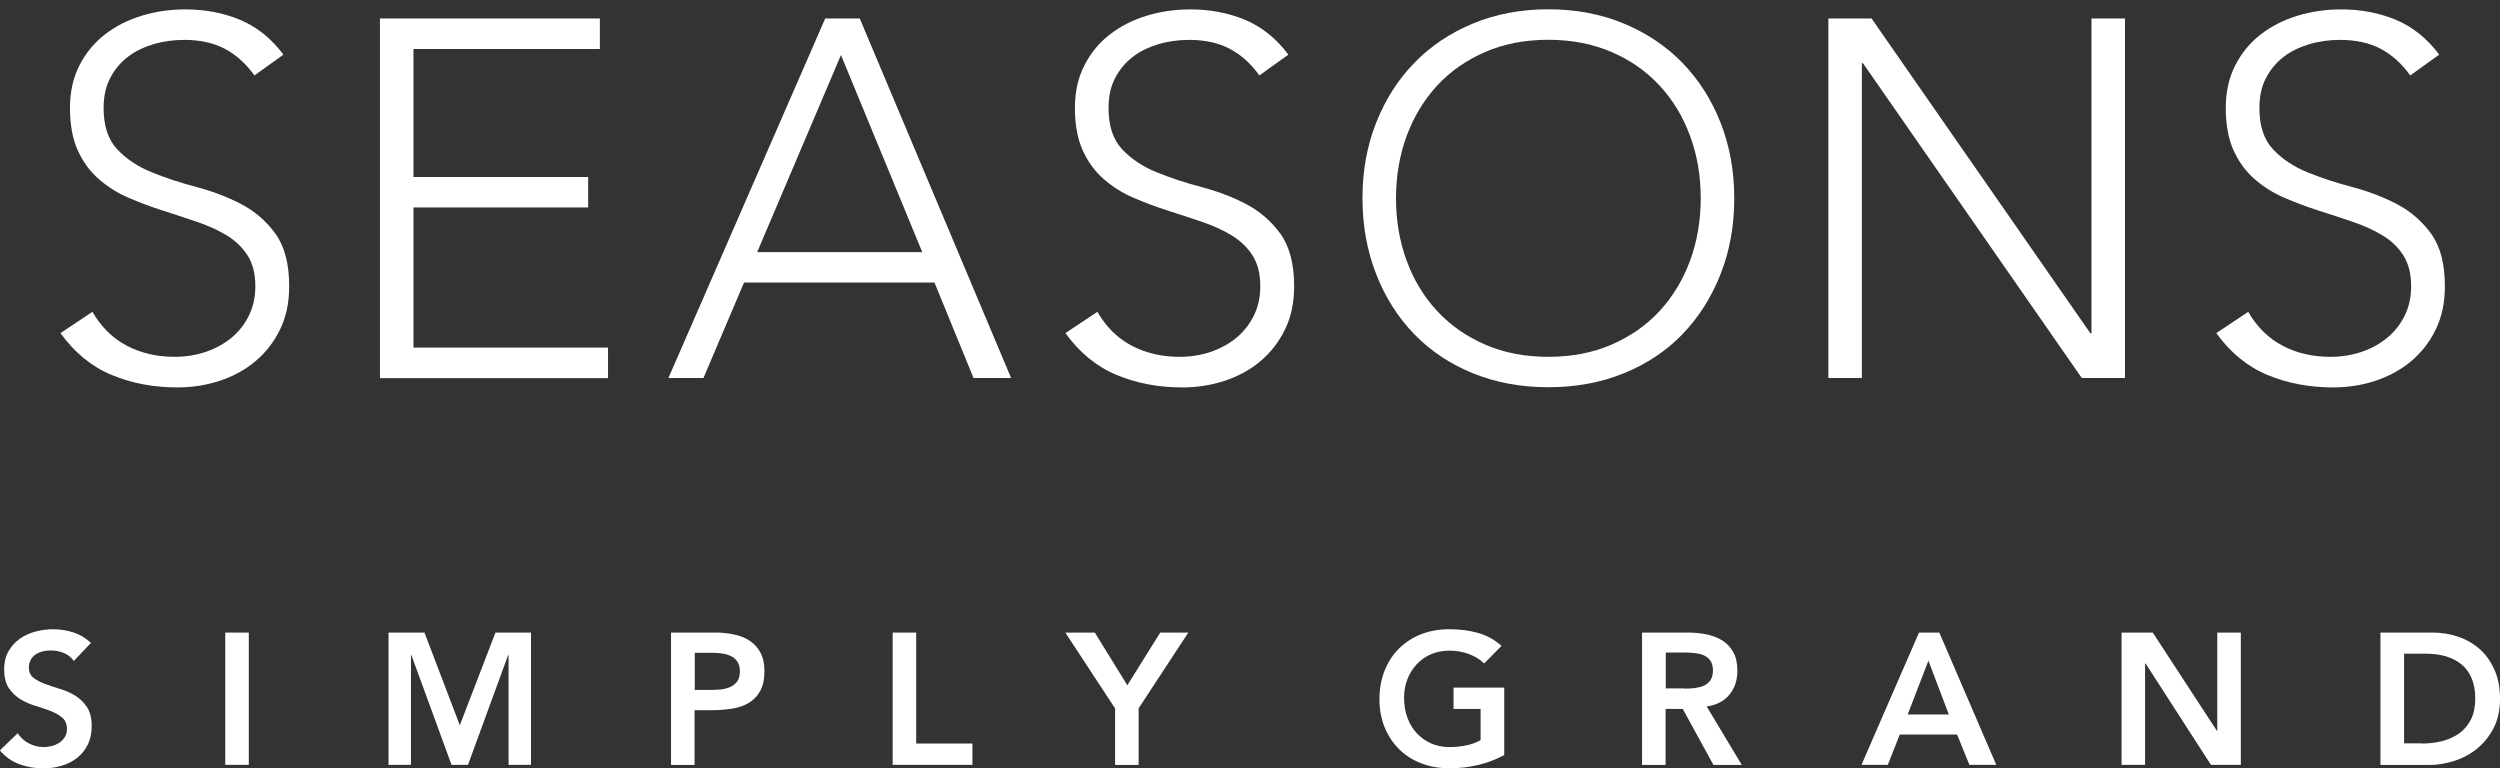 <?xml version="1.0" encoding="UTF-8"?>
<svg xmlns="http://www.w3.org/2000/svg" viewBox="0 0 247.6 76.09">
  <rect x="0" y="0" width="247.6" height="76.09" fill="#333333" stroke="none"/>
  <defs>
    <style>
      .cls-1 {
        fill: #fff;
      }
    </style>
  </defs>
  <g id="Simply_Grand" data-name="Simply Grand">
    <g>
      <path class="cls-1" d="m7.31,65.46c-.25-.36-.58-.62-.99-.79s-.85-.25-1.3-.25c-.27,0-.53.03-.79.09-.25.06-.48.16-.69.3s-.37.31-.49.53c-.12.22-.19.47-.19.77,0,.44.15.78.46,1.02.31.24.69.44,1.15.61s.96.34,1.5.5c.54.16,1.04.38,1.5.67s.84.66,1.15,1.13c.31.47.46,1.09.46,1.87,0,.7-.13,1.32-.39,1.84s-.61.96-1.05,1.31c-.44.34-.95.6-1.53.78-.58.17-1.19.26-1.83.26-.81,0-1.6-.14-2.35-.41-.75-.27-1.4-.73-1.94-1.37l1.76-1.7c.28.43.66.77,1.12,1.01s.95.36,1.47.36c.27,0,.54-.04.81-.11.27-.07.52-.19.74-.33.22-.15.4-.34.54-.57.14-.23.2-.49.2-.79,0-.48-.15-.85-.46-1.11-.31-.26-.69-.48-1.15-.66s-.96-.35-1.5-.51c-.54-.16-1.04-.38-1.5-.66-.46-.28-.84-.65-1.15-1.11s-.46-1.08-.46-1.86c0-.68.14-1.26.42-1.76.28-.49.64-.9,1.09-1.23s.97-.57,1.55-.73c.58-.16,1.17-.24,1.78-.24.69,0,1.36.1,2.01.31.65.21,1.23.56,1.75,1.04l-1.7,1.79Z"/>
      <path class="cls-1" d="m22.31,62.65h2.33v13.1h-2.33v-13.1Z"/>
      <path class="cls-1" d="m38.49,62.65h3.55l3.5,9.18,3.53-9.18h3.52v13.1h-2.22v-10.88h-.04l-3.98,10.88h-1.63l-3.98-10.88h-.04v10.88h-2.22v-13.1Z"/>
      <path class="cls-1" d="m66.48,62.65h4.4c.63,0,1.24.06,1.82.19.59.12,1.1.33,1.55.62.44.29.8.68,1.06,1.17.27.49.4,1.1.4,1.82,0,.83-.14,1.49-.43,2-.28.51-.67.9-1.15,1.18-.48.28-1.04.47-1.68.56s-1.3.15-1.99.15h-1.67v5.42h-2.33v-13.1Zm3.74,5.68c.33,0,.68-.01,1.04-.04.36-.02.69-.1.99-.22.3-.12.55-.31.74-.55.19-.25.29-.59.29-1.04,0-.41-.09-.73-.26-.97-.17-.24-.39-.43-.67-.55-.27-.13-.57-.21-.91-.25-.33-.04-.65-.06-.96-.06h-1.67v3.68h1.41Z"/>
      <path class="cls-1" d="m88.41,62.65h2.33v10.99h5.57v2.11h-7.9v-13.1Z"/>
      <path class="cls-1" d="m110.43,70.15l-4.92-7.5h2.92l3.22,5.22,3.26-5.22h2.78l-4.92,7.5v5.61h-2.33v-5.61Z"/>
      <path class="cls-1" d="m148.97,74.79c-1.62.86-3.42,1.3-5.42,1.3-1.01,0-1.94-.16-2.79-.49-.85-.33-1.57-.79-2.18-1.39-.61-.6-1.09-1.32-1.44-2.16-.34-.84-.52-1.77-.52-2.79s.17-2,.52-2.86.82-1.59,1.44-2.19c.61-.6,1.34-1.07,2.18-1.4.85-.33,1.77-.49,2.79-.49s1.94.12,2.81.36c.88.24,1.66.67,2.35,1.29l-1.72,1.74c-.42-.41-.93-.72-1.53-.94-.6-.22-1.23-.33-1.9-.33s-1.29.12-1.84.36c-.55.24-1.02.57-1.42,1-.39.43-.7.92-.92,1.49-.22.57-.32,1.18-.32,1.83,0,.7.11,1.35.32,1.94.22.59.52,1.11.92,1.54s.87.77,1.42,1.02c.55.25,1.16.37,1.84.37.59,0,1.15-.06,1.68-.17.52-.11.99-.28,1.4-.52v-3.09h-2.68v-2.11h5.02v6.7Z"/>
      <path class="cls-1" d="m162.64,62.65h4.55c.63,0,1.24.06,1.82.18s1.11.32,1.56.6c.46.28.82.67,1.09,1.15.27.48.41,1.09.41,1.83,0,.95-.26,1.75-.79,2.39s-1.27,1.03-2.25,1.17l3.48,5.79h-2.81l-3.04-5.55h-1.7v5.55h-2.33v-13.1Zm4.15,5.55c.33,0,.67-.01,1-.05s.64-.11.92-.22c.28-.12.5-.3.68-.54.17-.24.26-.58.26-1.01,0-.38-.08-.69-.24-.93-.16-.23-.37-.41-.63-.53-.26-.12-.55-.19-.86-.23-.32-.04-.62-.06-.92-.06h-2.02v3.55h1.81Z"/>
      <path class="cls-1" d="m190.05,62.65h2.02l5.64,13.1h-2.66l-1.22-3h-5.68l-1.18,3h-2.61l5.7-13.1Zm2.96,8.11l-2.02-5.33-2.05,5.33h4.07Z"/>
      <path class="cls-1" d="m210.12,62.65h3.09l6.35,9.73h.04v-9.73h2.33v13.1h-2.96l-6.48-10.05h-.04v10.05h-2.33v-13.1Z"/>
      <path class="cls-1" d="m235.77,62.65h5.16c.86,0,1.7.13,2.5.4s1.51.67,2.13,1.21c.62.54,1.11,1.23,1.48,2.05.37.82.56,1.79.56,2.9s-.21,2.09-.64,2.91c-.43.82-.98,1.5-1.65,2.04-.67.54-1.42.94-2.24,1.2s-1.63.4-2.42.4h-4.89v-13.1Zm4.07,10.99c.73,0,1.42-.08,2.06-.25s1.21-.43,1.69-.78.86-.81,1.14-1.37c.28-.56.42-1.24.42-2.05s-.12-1.47-.37-2.04c-.25-.57-.59-1.03-1.03-1.38s-.96-.61-1.55-.78c-.6-.17-1.26-.25-1.97-.25h-2.13v8.88h1.74Z"/>
    </g>
  </g>
  <g id="Seasons">
    <g>
      <path class="cls-1" d="m9.14,30.86c.87,1.51,2,2.63,3.4,3.37s2.98,1.11,4.75,1.11c1.11,0,2.15-.17,3.12-.5.97-.34,1.82-.81,2.54-1.41.72-.6,1.29-1.33,1.71-2.19.42-.86.63-1.82.63-2.89,0-1.24-.26-2.26-.78-3.07-.52-.8-1.22-1.47-2.09-1.99-.87-.52-1.85-.96-2.94-1.33-1.09-.37-2.21-.74-3.37-1.11-1.16-.37-2.28-.79-3.37-1.26-1.09-.47-2.07-1.08-2.94-1.84-.87-.75-1.57-1.7-2.09-2.84-.52-1.14-.78-2.55-.78-4.22,0-1.58.31-2.98.93-4.2.62-1.22,1.46-2.25,2.52-3.07,1.06-.82,2.27-1.44,3.65-1.86,1.37-.42,2.82-.63,4.33-.63,1.94,0,3.75.34,5.41,1.03,1.66.69,3.09,1.84,4.3,3.45l-2.87,2.06c-.84-1.17-1.82-2.05-2.94-2.64-1.12-.59-2.46-.88-4-.88-1.07,0-2.1.14-3.07.43-.97.29-1.82.7-2.54,1.26-.72.55-1.3,1.25-1.74,2.09-.44.84-.65,1.83-.65,2.97,0,1.78.45,3.14,1.36,4.1s2.04,1.71,3.4,2.26c1.36.55,2.83,1.04,4.43,1.46,1.59.42,3.07.98,4.43,1.69s2.49,1.69,3.4,2.94c.91,1.26,1.36,2.99,1.36,5.21,0,1.61-.3,3.04-.91,4.28-.6,1.24-1.42,2.29-2.44,3.14-1.02.86-2.21,1.5-3.55,1.94-1.34.44-2.73.65-4.18.65-2.35,0-4.51-.41-6.49-1.23-1.98-.82-3.67-2.2-5.08-4.15l3.17-2.11Z"/>
      <path class="cls-1" d="m37.63,1.83h21.78v3.02h-18.46v12.68h17.3v3.02h-17.3v13.88h19.27v3.02h-22.59V1.83Z"/>
      <path class="cls-1" d="m81.73,1.83h3.42l14.99,35.61h-3.72l-3.87-9.46h-18.86l-4.02,9.46h-3.47L81.73,1.83Zm1.56,3.62l-8.3,19.52h16.35l-8.05-19.52Z"/>
      <path class="cls-1" d="m108.67,30.86c.87,1.51,2,2.63,3.4,3.37s2.98,1.11,4.75,1.11c1.11,0,2.15-.17,3.12-.5.97-.34,1.82-.81,2.54-1.41.72-.6,1.29-1.33,1.71-2.19.42-.86.63-1.82.63-2.89,0-1.24-.26-2.26-.78-3.07-.52-.8-1.22-1.47-2.09-1.99-.87-.52-1.85-.96-2.94-1.33-1.09-.37-2.21-.74-3.37-1.11-1.16-.37-2.28-.79-3.37-1.26-1.09-.47-2.07-1.08-2.94-1.84-.87-.75-1.57-1.7-2.09-2.84-.52-1.14-.78-2.55-.78-4.22,0-1.58.31-2.98.93-4.2.62-1.22,1.46-2.25,2.52-3.07,1.06-.82,2.27-1.44,3.65-1.86,1.37-.42,2.82-.63,4.33-.63,1.94,0,3.75.34,5.41,1.03,1.66.69,3.09,1.84,4.3,3.45l-2.87,2.06c-.84-1.17-1.82-2.05-2.94-2.64-1.12-.59-2.46-.88-4-.88-1.07,0-2.1.14-3.07.43-.97.29-1.82.7-2.54,1.26-.72.55-1.3,1.25-1.74,2.09-.44.84-.65,1.83-.65,2.97,0,1.78.45,3.14,1.36,4.1s2.04,1.71,3.4,2.26c1.36.55,2.83,1.04,4.43,1.46,1.59.42,3.07.98,4.43,1.69s2.49,1.69,3.4,2.94c.91,1.26,1.36,2.99,1.36,5.21,0,1.61-.3,3.04-.91,4.28-.61,1.24-1.42,2.29-2.44,3.14-1.02.86-2.21,1.5-3.55,1.94-1.34.44-2.73.65-4.18.65-2.35,0-4.51-.41-6.49-1.23-1.98-.82-3.67-2.2-5.08-4.15l3.17-2.11Z"/>
      <path class="cls-1" d="m134.94,19.64c0-2.72.45-5.21,1.36-7.5s2.16-4.25,3.77-5.91c1.61-1.66,3.55-2.96,5.81-3.9,2.26-.94,4.75-1.41,7.47-1.41s5.21.47,7.47,1.41c2.26.94,4.2,2.24,5.81,3.9,1.61,1.66,2.87,3.63,3.77,5.91s1.36,4.78,1.36,7.5-.45,5.22-1.36,7.52-2.16,4.27-3.77,5.94-3.55,2.95-5.81,3.87c-2.26.92-4.75,1.38-7.47,1.38s-5.21-.46-7.47-1.38c-2.26-.92-4.2-2.21-5.81-3.87-1.61-1.66-2.87-3.64-3.77-5.94s-1.36-4.8-1.36-7.52Zm3.32,0c0,2.21.35,4.27,1.06,6.19.7,1.91,1.71,3.57,3.02,4.98s2.89,2.51,4.75,3.32,3.95,1.21,6.26,1.21,4.4-.4,6.26-1.21,3.45-1.91,4.75-3.32,2.31-3.07,3.02-4.98c.7-1.91,1.06-3.97,1.06-6.19s-.35-4.28-1.06-6.19c-.7-1.91-1.71-3.57-3.02-4.98s-2.89-2.52-4.75-3.32-3.95-1.21-6.26-1.21-4.4.4-6.26,1.21-3.45,1.91-4.75,3.32-2.31,3.07-3.02,4.98c-.7,1.91-1.06,3.97-1.06,6.19Z"/>
      <path class="cls-1" d="m181.08,1.83h4.28l21.68,31.19h.1V1.83h3.32v35.61h-4.28l-21.68-31.19h-.1v31.19h-3.32V1.83Z"/>
      <path class="cls-1" d="m222.65,30.86c.87,1.51,2,2.63,3.4,3.37,1.39.74,2.97,1.11,4.75,1.11,1.11,0,2.15-.17,3.12-.5s1.82-.81,2.54-1.41c.72-.6,1.29-1.33,1.71-2.19.42-.86.63-1.82.63-2.89,0-1.24-.26-2.26-.78-3.07-.52-.8-1.22-1.47-2.09-1.99-.87-.52-1.85-.96-2.94-1.33-1.09-.37-2.21-.74-3.37-1.11-1.16-.37-2.28-.79-3.37-1.26s-2.07-1.08-2.94-1.84c-.87-.75-1.57-1.7-2.09-2.84-.52-1.14-.78-2.55-.78-4.22,0-1.58.31-2.98.93-4.2.62-1.22,1.46-2.25,2.52-3.07,1.06-.82,2.27-1.44,3.65-1.86,1.38-.42,2.82-.63,4.33-.63,1.94,0,3.75.34,5.41,1.03,1.66.69,3.09,1.84,4.3,3.45l-2.87,2.06c-.84-1.17-1.82-2.05-2.94-2.64-1.12-.59-2.46-.88-4-.88-1.07,0-2.1.14-3.07.43-.97.29-1.82.7-2.54,1.26-.72.55-1.3,1.25-1.74,2.09s-.65,1.83-.65,2.97c0,1.78.45,3.14,1.36,4.1s2.04,1.71,3.39,2.26,2.83,1.04,4.43,1.46c1.59.42,3.07.98,4.43,1.69s2.49,1.69,3.4,2.94c.91,1.26,1.36,2.99,1.36,5.21,0,1.61-.3,3.04-.91,4.28-.6,1.24-1.42,2.29-2.44,3.14s-2.21,1.5-3.55,1.94-2.73.65-4.17.65c-2.35,0-4.51-.41-6.49-1.23s-3.67-2.2-5.08-4.15l3.17-2.11Z"/>
    </g>
  </g>
</svg>